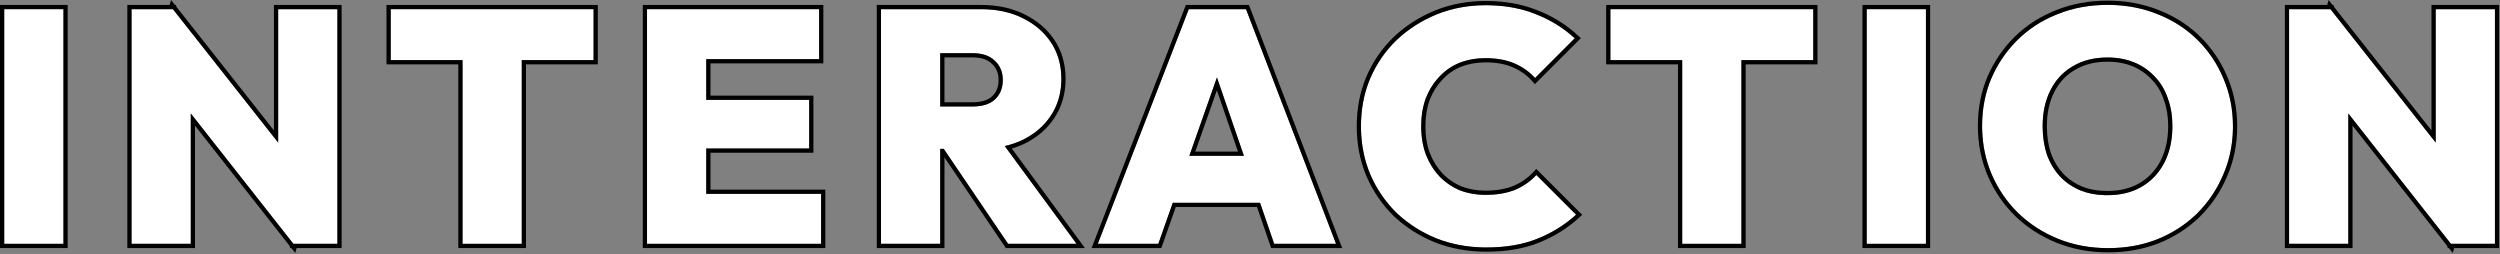 <svg width="423" height="43" viewBox="0 0 423 43" fill="none" xmlns="http://www.w3.org/2000/svg">
<rect x="0" y="0" width="423" height="43" fill="#808080" stroke="none"/>
<path d="M387.311 41.256V1.552H394.311L397.335 9.672V41.256H387.311ZM414.695 41.256L391.511 11.8L394.311 1.552L417.551 31.008L414.695 41.256ZM414.695 41.256L412.119 32.912V1.552H422.143V41.256H414.695Z" fill="white"/>
<path d="M356.705 41.984C353.644 41.984 350.825 41.461 348.249 40.416C345.673 39.37 343.414 37.914 341.473 36.048C339.569 34.181 338.076 31.997 336.993 29.496C335.91 26.957 335.369 24.232 335.369 21.32C335.369 18.408 335.892 15.72 336.937 13.256C338.02 10.754 339.513 8.57 341.417 6.704C343.321 4.837 345.561 3.4 348.137 2.392C350.713 1.346 353.532 0.824 356.593 0.824C359.654 0.824 362.473 1.346 365.049 2.392C367.625 3.4 369.865 4.837 371.769 6.704C373.673 8.57 375.148 10.754 376.193 13.256C377.276 15.757 377.817 18.464 377.817 21.376C377.817 24.288 377.276 26.994 376.193 29.496C375.148 31.997 373.673 34.2 371.769 36.104C369.865 37.97 367.625 39.426 365.049 40.472C362.51 41.48 359.729 41.984 356.705 41.984ZM356.593 33.024C358.833 33.024 360.774 32.538 362.417 31.568C364.06 30.597 365.329 29.234 366.225 27.48C367.121 25.725 367.569 23.672 367.569 21.32C367.569 19.602 367.308 18.034 366.785 16.616C366.3 15.197 365.572 13.984 364.601 12.976C363.63 11.93 362.473 11.128 361.129 10.568C359.785 10.008 358.273 9.728 356.593 9.728C354.353 9.728 352.412 10.213 350.769 11.184C349.126 12.117 347.857 13.461 346.961 15.216C346.065 16.97 345.617 19.005 345.617 21.32C345.617 23.112 345.86 24.736 346.345 26.192C346.868 27.61 347.614 28.842 348.585 29.888C349.556 30.896 350.713 31.68 352.057 32.24C353.401 32.762 354.913 33.024 356.593 33.024Z" fill="white"/>
<path d="M315.844 41.256V1.552H325.868V41.256H315.844Z" fill="white"/>
<path d="M284.629 41.256V1.832H294.653V41.256H284.629ZM272.477 10.176V1.552H306.805V10.176H272.477Z" fill="white"/>
<path d="M251.499 41.872C248.475 41.872 245.675 41.368 243.099 40.36C240.523 39.315 238.265 37.877 236.323 36.048C234.419 34.181 232.926 31.997 231.843 29.496C230.798 26.994 230.275 24.288 230.275 21.376C230.275 18.427 230.798 15.72 231.843 13.256C232.926 10.755 234.419 8.589 236.323 6.76C238.265 4.931 240.505 3.493 243.043 2.448C245.619 1.403 248.401 0.88 251.387 0.88C254.523 0.88 257.342 1.384 259.843 2.392C262.345 3.363 264.547 4.725 266.451 6.48L259.731 13.2C258.798 12.155 257.641 11.333 256.259 10.736C254.878 10.139 253.254 9.84 251.387 9.84C249.782 9.84 248.307 10.101 246.963 10.624C245.657 11.146 244.518 11.931 243.547 12.976C242.577 13.984 241.811 15.197 241.251 16.616C240.729 18.035 240.467 19.621 240.467 21.376C240.467 23.131 240.729 24.717 241.251 26.136C241.811 27.555 242.577 28.787 243.547 29.832C244.518 30.84 245.657 31.624 246.963 32.184C248.307 32.707 249.782 32.968 251.387 32.968C253.254 32.968 254.897 32.688 256.315 32.128C257.734 31.531 258.947 30.691 259.955 29.608L266.675 36.328C264.734 38.083 262.531 39.445 260.067 40.416C257.641 41.387 254.785 41.872 251.499 41.872Z" fill="white"/>
<path d="M185.74 41.256L201.14 1.552H210.828L226.06 41.256H215.588L204.108 7.88H207.748L195.988 41.256H185.74ZM195.092 34.312V26.36H216.988V34.312H195.092Z" fill="white"/>
<path d="M157.016 25.184V18.016H164.576C166.219 18.016 167.47 17.624 168.328 16.84C169.224 16.018 169.672 14.917 169.672 13.536C169.672 12.192 169.224 11.109 168.328 10.288C167.47 9.429 166.219 9 164.576 9H157.016V1.552H165.976C168.664 1.552 171.016 2.056 173.032 3.064C175.086 4.072 176.691 5.453 177.848 7.208C179.006 8.962 179.584 11.016 179.584 13.368C179.584 15.72 178.987 17.792 177.792 19.584C176.635 21.338 175.011 22.72 172.92 23.728C170.83 24.698 168.384 25.184 165.584 25.184H157.016ZM149.064 41.256V1.552H159.088V41.256H149.064ZM170.568 41.256L159.032 24.232L168.048 22.048L182.16 41.256H170.568Z" fill="white"/>
<path d="M109.475 41.256V1.552H119.499V41.256H109.475ZM117.427 41.256V32.8H138.931V41.256H117.427ZM117.427 25.128V16.896H136.915V25.128H117.427ZM117.427 10.008V1.552H138.595V10.008H117.427Z" fill="white"/>
<path d="M78.259 41.256V1.832H88.283V41.256H78.259ZM66.107 10.176V1.552H100.435V10.176H66.107Z" fill="white"/>
<path d="M22.256 41.256V1.552H29.256L32.28 9.672V41.256H22.256ZM49.64 41.256L26.456 11.8L29.256 1.552L52.496 31.008L49.64 41.256ZM49.64 41.256L47.064 32.912V1.552H57.088V41.256H49.64Z" fill="white"/>
<path d="M0.715 41.256V1.552H10.739V41.256H0.715Z" fill="white"/>
<path d="M422.144 1.552H412.12V24.123L394.312 1.552H387.312V41.256H397.336V19.199L414.695 41.256H422.144V1.552ZM422.857 41.97H415.237L415.006 42.803L414.35 41.97H414.169L414.052 41.593L398.05 21.26V41.97H386.598V0.838H393.767L393.996 0L394.657 0.838H394.808L394.94 1.196L411.406 22.065V0.838H422.857V41.97Z" fill="black"/>
<path d="M334.656 21.32C334.656 18.321 335.194 15.537 336.28 12.977L336.282 12.973C337.401 10.389 338.947 8.127 340.918 6.194C342.891 4.26 345.211 2.772 347.869 1.73C350.539 0.647 353.45 0.11 356.594 0.11C359.737 0.11 362.648 0.647 365.317 1.73H365.316C367.976 2.772 370.296 4.26 372.27 6.194C374.241 8.127 375.767 10.388 376.849 12.973L377.053 13.462C378.04 15.921 378.531 18.561 378.531 21.376C378.531 24.379 377.973 27.183 376.849 29.779C375.768 32.362 374.242 34.64 372.274 36.608L372.27 36.613C370.296 38.548 367.976 40.054 365.317 41.133L365.312 41.135C362.682 42.179 359.81 42.697 356.705 42.697C353.561 42.697 350.651 42.16 347.981 41.077C345.324 39.999 342.987 38.494 340.979 36.562L340.974 36.558C339.002 34.625 337.457 32.363 336.339 29.779L336.337 29.775C335.215 27.144 334.656 24.323 334.656 21.32ZM366.855 21.32C366.855 19.676 366.606 18.192 366.116 16.862L366.11 16.847C365.656 15.52 364.981 14.398 364.088 13.471L364.078 13.462C363.178 12.493 362.107 11.748 360.855 11.227C359.611 10.708 358.194 10.441 356.594 10.441C354.459 10.441 352.648 10.903 351.133 11.798L351.122 11.805C349.606 12.666 348.432 13.904 347.597 15.54C346.76 17.178 346.331 19.099 346.331 21.32C346.331 23.042 346.564 24.583 347.018 25.951C347.508 27.28 348.203 28.424 349.1 29.393L349.445 29.733C350.27 30.506 351.229 31.121 352.328 31.579C353.574 32.062 354.993 32.31 356.594 32.31V33.023L355.972 33.012C354.538 32.955 353.234 32.697 352.058 32.24C350.714 31.68 349.557 30.896 348.586 29.888C347.615 28.842 346.868 27.61 346.346 26.191C345.921 24.918 345.682 23.515 345.629 21.984L345.617 21.32C345.617 19.15 346.011 17.226 346.799 15.548L346.962 15.216C347.802 13.571 348.97 12.286 350.466 11.363L350.77 11.184C352.412 10.213 354.354 9.728 356.594 9.728L357.216 9.741C358.649 9.802 359.954 10.077 361.13 10.567C362.474 11.127 363.631 11.93 364.602 12.976C365.572 13.984 366.3 15.197 366.785 16.616C367.308 18.035 367.569 19.603 367.569 21.32L367.564 21.758C367.512 23.927 367.065 25.835 366.226 27.48L366.053 27.805C365.169 29.403 363.958 30.657 362.418 31.567L362.106 31.744C360.531 32.597 358.694 33.023 356.594 33.023V32.31C358.728 32.31 360.54 31.848 362.055 30.953C363.577 30.054 364.753 28.794 365.59 27.155C366.425 25.519 366.855 23.581 366.855 21.32ZM335.376 21.863C335.439 24.572 335.978 27.116 336.993 29.496C338.076 31.997 339.57 34.181 341.474 36.048C343.415 37.914 345.674 39.371 348.25 40.416C350.826 41.461 353.644 41.983 356.705 41.983C359.54 41.983 362.162 41.541 364.57 40.655L365.05 40.472C367.465 39.492 369.584 38.151 371.408 36.449L371.77 36.103C373.673 34.2 375.148 31.997 376.193 29.496C377.208 27.151 377.748 24.626 377.812 21.92L377.817 21.376C377.817 18.464 377.276 15.757 376.193 13.256C375.213 10.911 373.856 8.845 372.121 7.058L371.77 6.704C369.984 4.954 367.904 3.581 365.528 2.586L365.05 2.392C362.635 1.412 360.006 0.891 357.165 0.83L356.594 0.824C353.533 0.824 350.714 1.346 348.138 2.392L347.658 2.586C345.283 3.581 343.203 4.954 341.418 6.704L341.065 7.058C339.329 8.845 337.953 10.911 336.938 13.256C335.892 15.72 335.369 18.408 335.369 21.32L335.376 21.863Z" fill="black"/>
<path d="M325.867 1.552H315.843V41.256H325.867V1.552ZM326.581 41.97H315.129V0.838H326.581V41.97Z" fill="black"/>
<path d="M306.804 1.552H272.476V10.176H284.628V41.256H294.651V10.176H306.804V1.552ZM307.518 10.89H295.365V41.97H283.914V10.89H271.762V0.838H307.518V10.89Z" fill="black"/>
<path d="M240.467 21.376C240.467 19.621 240.728 18.035 241.251 16.616C241.741 15.375 242.388 14.29 243.192 13.363L243.547 12.976C244.517 11.93 245.656 11.147 246.963 10.624C248.307 10.101 249.781 9.84 251.387 9.84L252.075 9.854C253.655 9.919 255.05 10.214 256.259 10.736C257.64 11.334 258.797 12.155 259.73 13.2L266.45 6.479C264.546 4.725 262.344 3.362 259.843 2.392C257.498 1.447 254.874 0.945 251.971 0.886L251.387 0.88C248.4 0.88 245.619 1.403 243.043 2.448C240.504 3.494 238.264 4.93 236.322 6.76C234.418 8.589 232.925 10.755 231.843 13.256L231.652 13.721C230.734 16.059 230.274 18.611 230.274 21.376L230.28 21.92C230.342 24.626 230.863 27.151 231.843 29.496C232.925 31.997 234.418 34.181 236.322 36.048C238.264 37.877 240.523 39.314 243.099 40.359C245.514 41.304 248.126 41.807 250.935 41.866L251.499 41.872C254.784 41.872 257.64 41.387 260.066 40.416C262.53 39.445 264.733 38.083 266.675 36.328L259.954 29.607C258.946 30.69 257.733 31.531 256.314 32.128L256.046 32.23C254.69 32.722 253.137 32.968 251.387 32.968V32.254C253.181 32.254 254.729 31.985 256.047 31.466C257.372 30.906 258.498 30.125 259.433 29.121L259.937 28.58L260.459 29.104L267.71 36.353L267.153 36.857C265.148 38.67 262.871 40.078 260.328 41.08L260.327 41.079C257.799 42.09 254.851 42.586 251.499 42.586C248.394 42.586 245.505 42.068 242.839 41.024L242.83 41.022C240.176 39.944 237.841 38.46 235.833 36.567L235.823 36.558C233.852 34.625 232.306 32.363 231.188 29.779L231.184 29.771C230.099 27.177 229.561 24.375 229.561 21.376C229.561 18.341 230.099 15.538 231.186 12.977L231.188 12.973C232.307 10.387 233.854 8.142 235.828 6.245L235.833 6.24C237.839 4.35 240.154 2.866 242.771 1.788L242.774 1.786C245.442 0.704 248.315 0.166 251.387 0.166C254.599 0.166 257.511 0.682 260.109 1.729C262.688 2.731 264.964 4.139 266.935 5.955L267.48 6.459L259.701 14.238L259.198 13.675C258.339 12.713 257.269 11.95 255.976 11.391C254.702 10.84 253.179 10.554 251.387 10.554C249.86 10.554 248.474 10.802 247.222 11.289L247.221 11.288C246.016 11.771 244.968 12.495 244.069 13.462L244.061 13.471C243.162 14.404 242.445 15.534 241.916 16.87C241.429 18.196 241.181 19.696 241.181 21.376C241.181 23.058 241.43 24.558 241.918 25.885C242.446 27.218 243.161 28.366 244.061 29.337L244.407 29.679C245.227 30.45 246.166 31.063 247.227 31.52C248.478 32.005 249.862 32.254 251.387 32.254V32.968L250.791 32.956C249.611 32.907 248.505 32.71 247.473 32.367L246.963 32.184C245.819 31.694 244.804 31.032 243.918 30.199L243.547 29.832C242.576 28.787 241.811 27.554 241.251 26.136C240.794 24.895 240.536 23.525 240.479 22.026L240.467 21.376Z" fill="black"/>
<path d="M211.319 0.838L227.1 41.97H215.08L212.691 35.025H198.941L196.494 41.97H184.699L200.652 0.838H211.319ZM201.141 1.552L185.741 41.256H195.989L198.437 34.312H213.2L215.589 41.256H226.061L210.829 1.552H201.141ZM210.465 26.359H201.238L205.907 13.106L210.465 26.359ZM202.245 25.646H209.466L205.898 15.277L202.245 25.646Z" fill="black"/>
<path d="M179.584 13.368C179.584 11.163 179.075 9.22 178.058 7.54L177.848 7.208C176.69 5.453 175.085 4.071 173.031 3.063C171.015 2.056 168.663 1.552 165.976 1.552V0.838C168.751 0.838 171.214 1.359 173.345 2.423C175.502 3.482 177.21 4.945 178.443 6.814C179.687 8.699 180.297 10.894 180.297 13.368C180.297 15.846 179.665 18.056 178.387 19.976L178.388 19.977C177.152 21.85 175.424 23.313 173.229 24.371L173.22 24.375C172.577 24.673 171.904 24.926 171.202 25.136L183.569 41.97H170.189L169.977 41.656L159.802 26.641V41.97H148.35V0.838H165.976V1.552H149.063V41.256H159.088V25.184H159.677L170.567 41.256H182.159L170.007 24.715C170.894 24.511 171.733 24.241 172.523 23.904L172.92 23.727C175.01 22.72 176.635 21.339 177.792 19.584C178.912 17.904 179.506 15.978 179.576 13.806L179.584 13.368ZM168.958 13.536C168.958 12.369 168.578 11.485 167.846 10.813L167.834 10.804L167.823 10.793C167.14 10.11 166.097 9.714 164.575 9.714H159.802V17.302H164.575V18.016H159.088V9H164.575C166.218 9 167.468 9.43 168.327 10.288C169.223 11.109 169.672 12.192 169.672 13.536L169.666 13.792C169.613 15.054 169.167 16.07 168.327 16.84C167.468 17.624 166.218 18.016 164.575 18.016V17.302C166.113 17.302 167.165 16.935 167.847 16.312C168.573 15.646 168.958 14.747 168.958 13.536Z" fill="black"/>
<path d="M138.932 32.8H119.499V25.128H136.915V16.895H119.499V10.008H138.596V1.552H109.476V41.256H138.932V32.8ZM139.309 10.722H120.213V16.183H137.629V25.842H120.213V32.086H139.645V41.97H108.762V0.838H139.309V10.722Z" fill="black"/>
<path d="M100.437 1.552H66.108V10.176H78.26V41.256H88.284V10.176H100.437V1.552ZM101.149 10.89H88.998V41.97H77.547V10.89H65.394V0.838H101.149V10.89Z" fill="black"/>
<path d="M57.089 1.552H47.065V24.123L29.257 1.552H22.257V41.256H32.28V19.199L49.641 41.256H57.089V1.552ZM57.802 41.97H50.183L49.95 42.803L49.295 41.97H49.114L48.997 41.593L32.994 21.26V41.97H21.543V0.838H28.712L28.94 0L29.602 0.838H29.752L29.885 1.196L46.351 22.065V0.838H57.802V41.97Z" fill="black"/>
<path d="M10.738 1.552H0.714V41.256H10.738V1.552ZM11.451 41.97H0V0.838H11.451V41.97Z" fill="black"/>
</svg>
